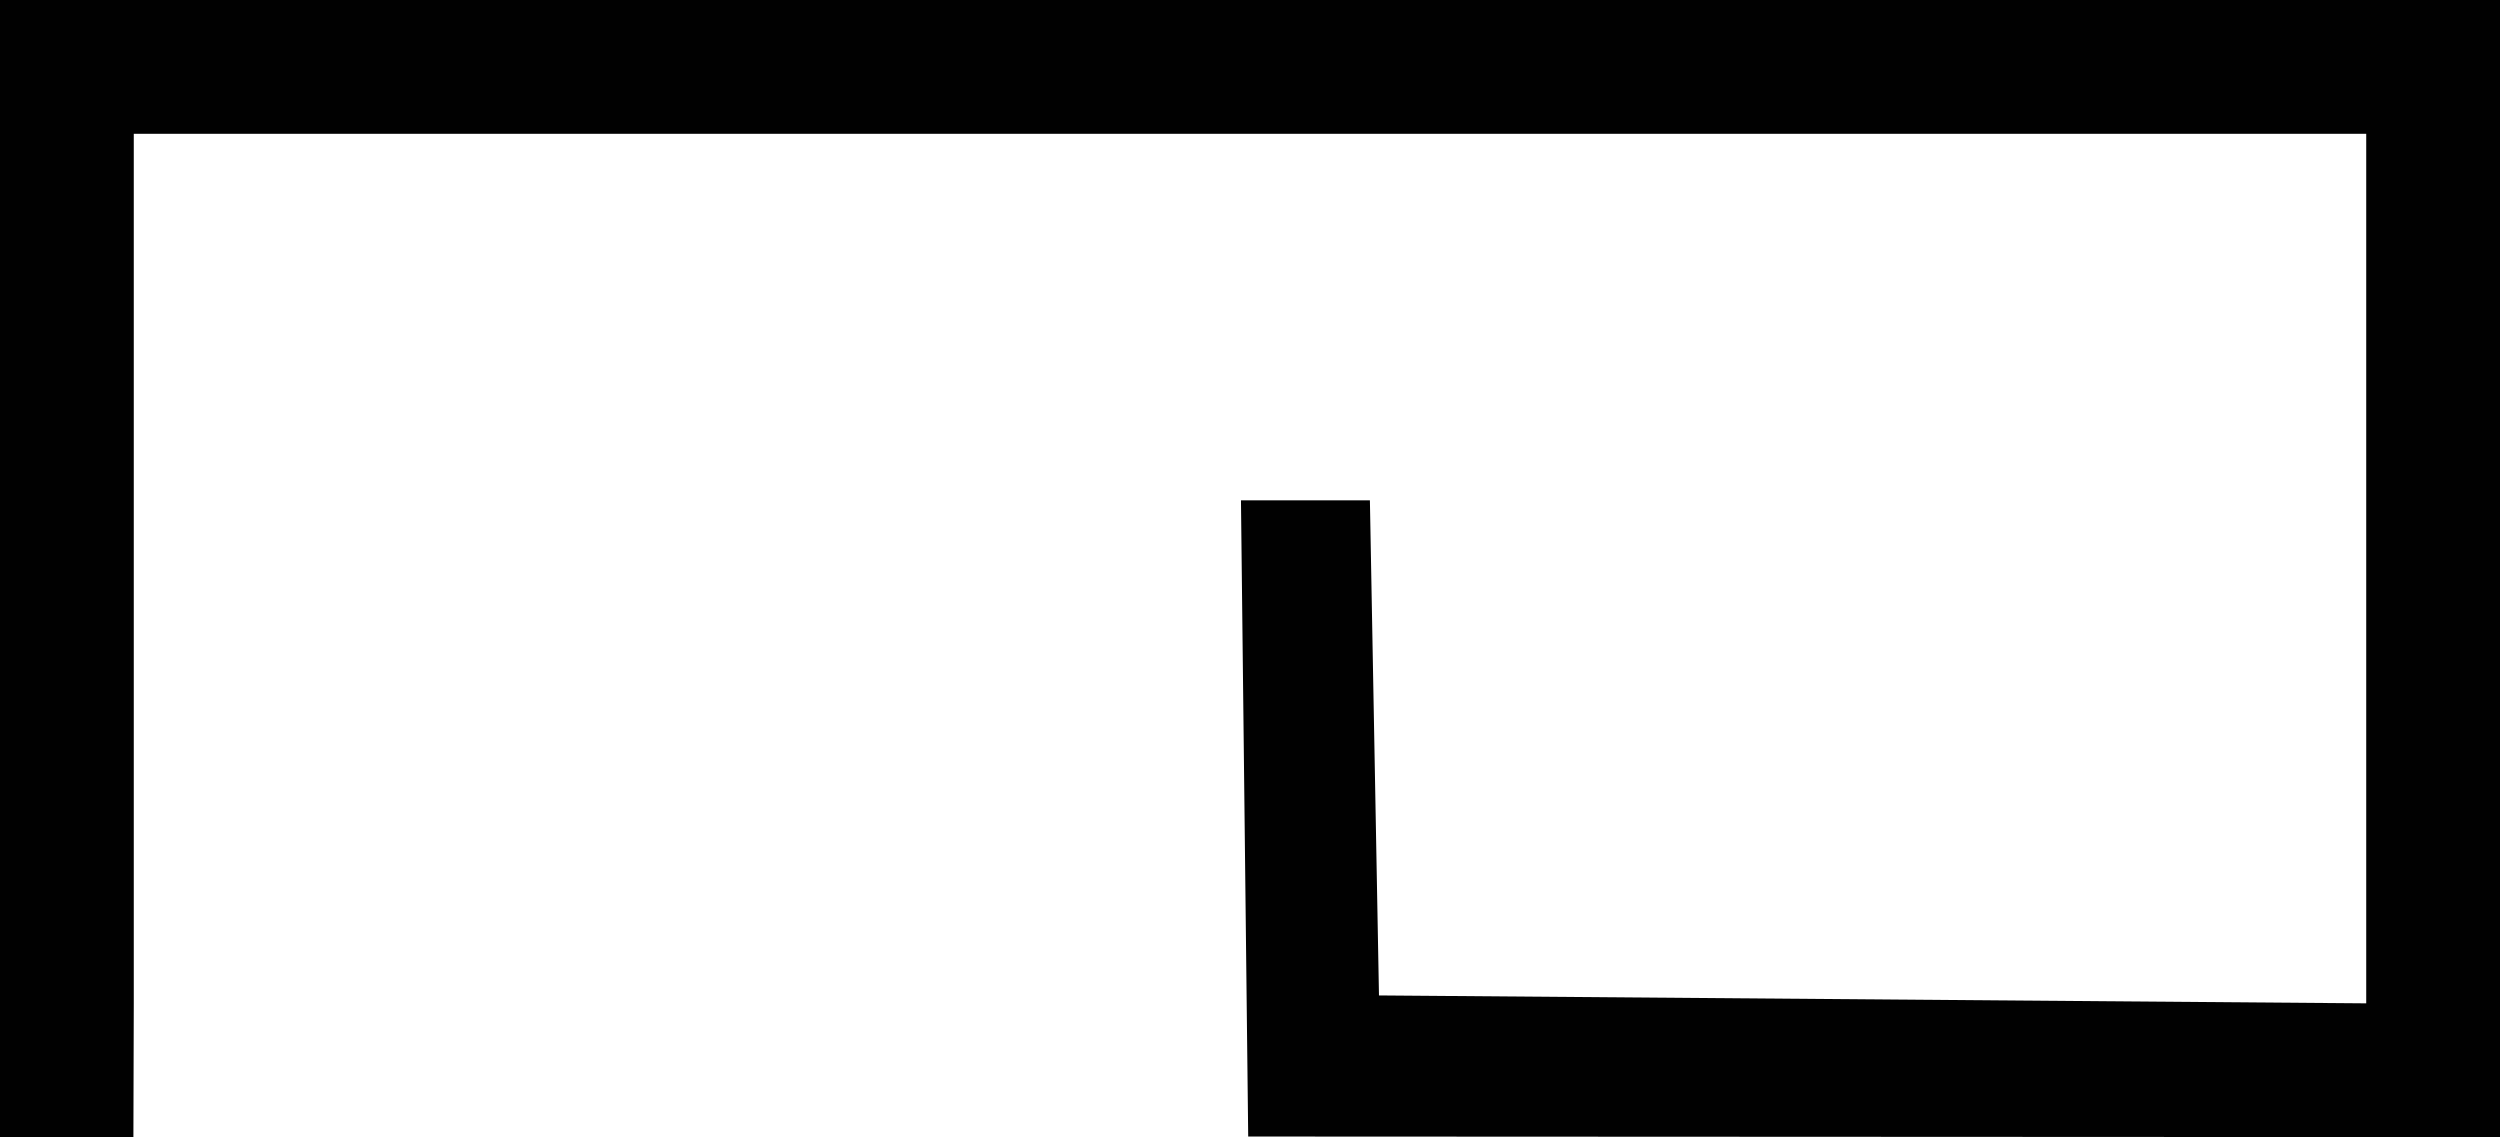 <?xml version="1.0" encoding="UTF-8" standalone="no"?>
<!-- Created with Inkscape (http://www.inkscape.org/) -->

<svg
   id="svg1290"
   height="818.672"
   width="1799.874"
   version="1.1"
   xmlns="http://www.w3.org/2000/svg"
   xmlns:svg="http://www.w3.org/2000/svg"
   xmlns:rdf="http://www.w3.org/1999/02/22-rdf-syntax-ns#"
   xmlns:cc="http://creativecommons.org/ns#"
   xmlns:dc="http://purl.org/dc/elements/1.1/">
  <defs
     id="defs3" />
  <g
     id="layer1"
     transform="translate(-13.222,-17.343)">
    <path
       id="path2135"
       style="display:inline;opacity:0.994;fill:#000000;fill-opacity:1;fill-rule:nonzero;stroke:none;stroke-width:96.314;stroke-linecap:butt;stroke-linejoin:miter;stroke-miterlimit:4;stroke-opacity:1"
       d="M 13.222 17.343 L 13.222 836.015 L 109.257 837.751 L 109.536 739.7 L 109.536 113.657 L 1716.782 113.657 L 1716.782 739.7 L 1006.017 734.005 L 999.479 377.575 L 906.655 377.575 L 911.864 835.591 L 1813.097 836.015 L 1813.097 17.343 L 13.222 17.343 z " />
  </g>
</svg>

